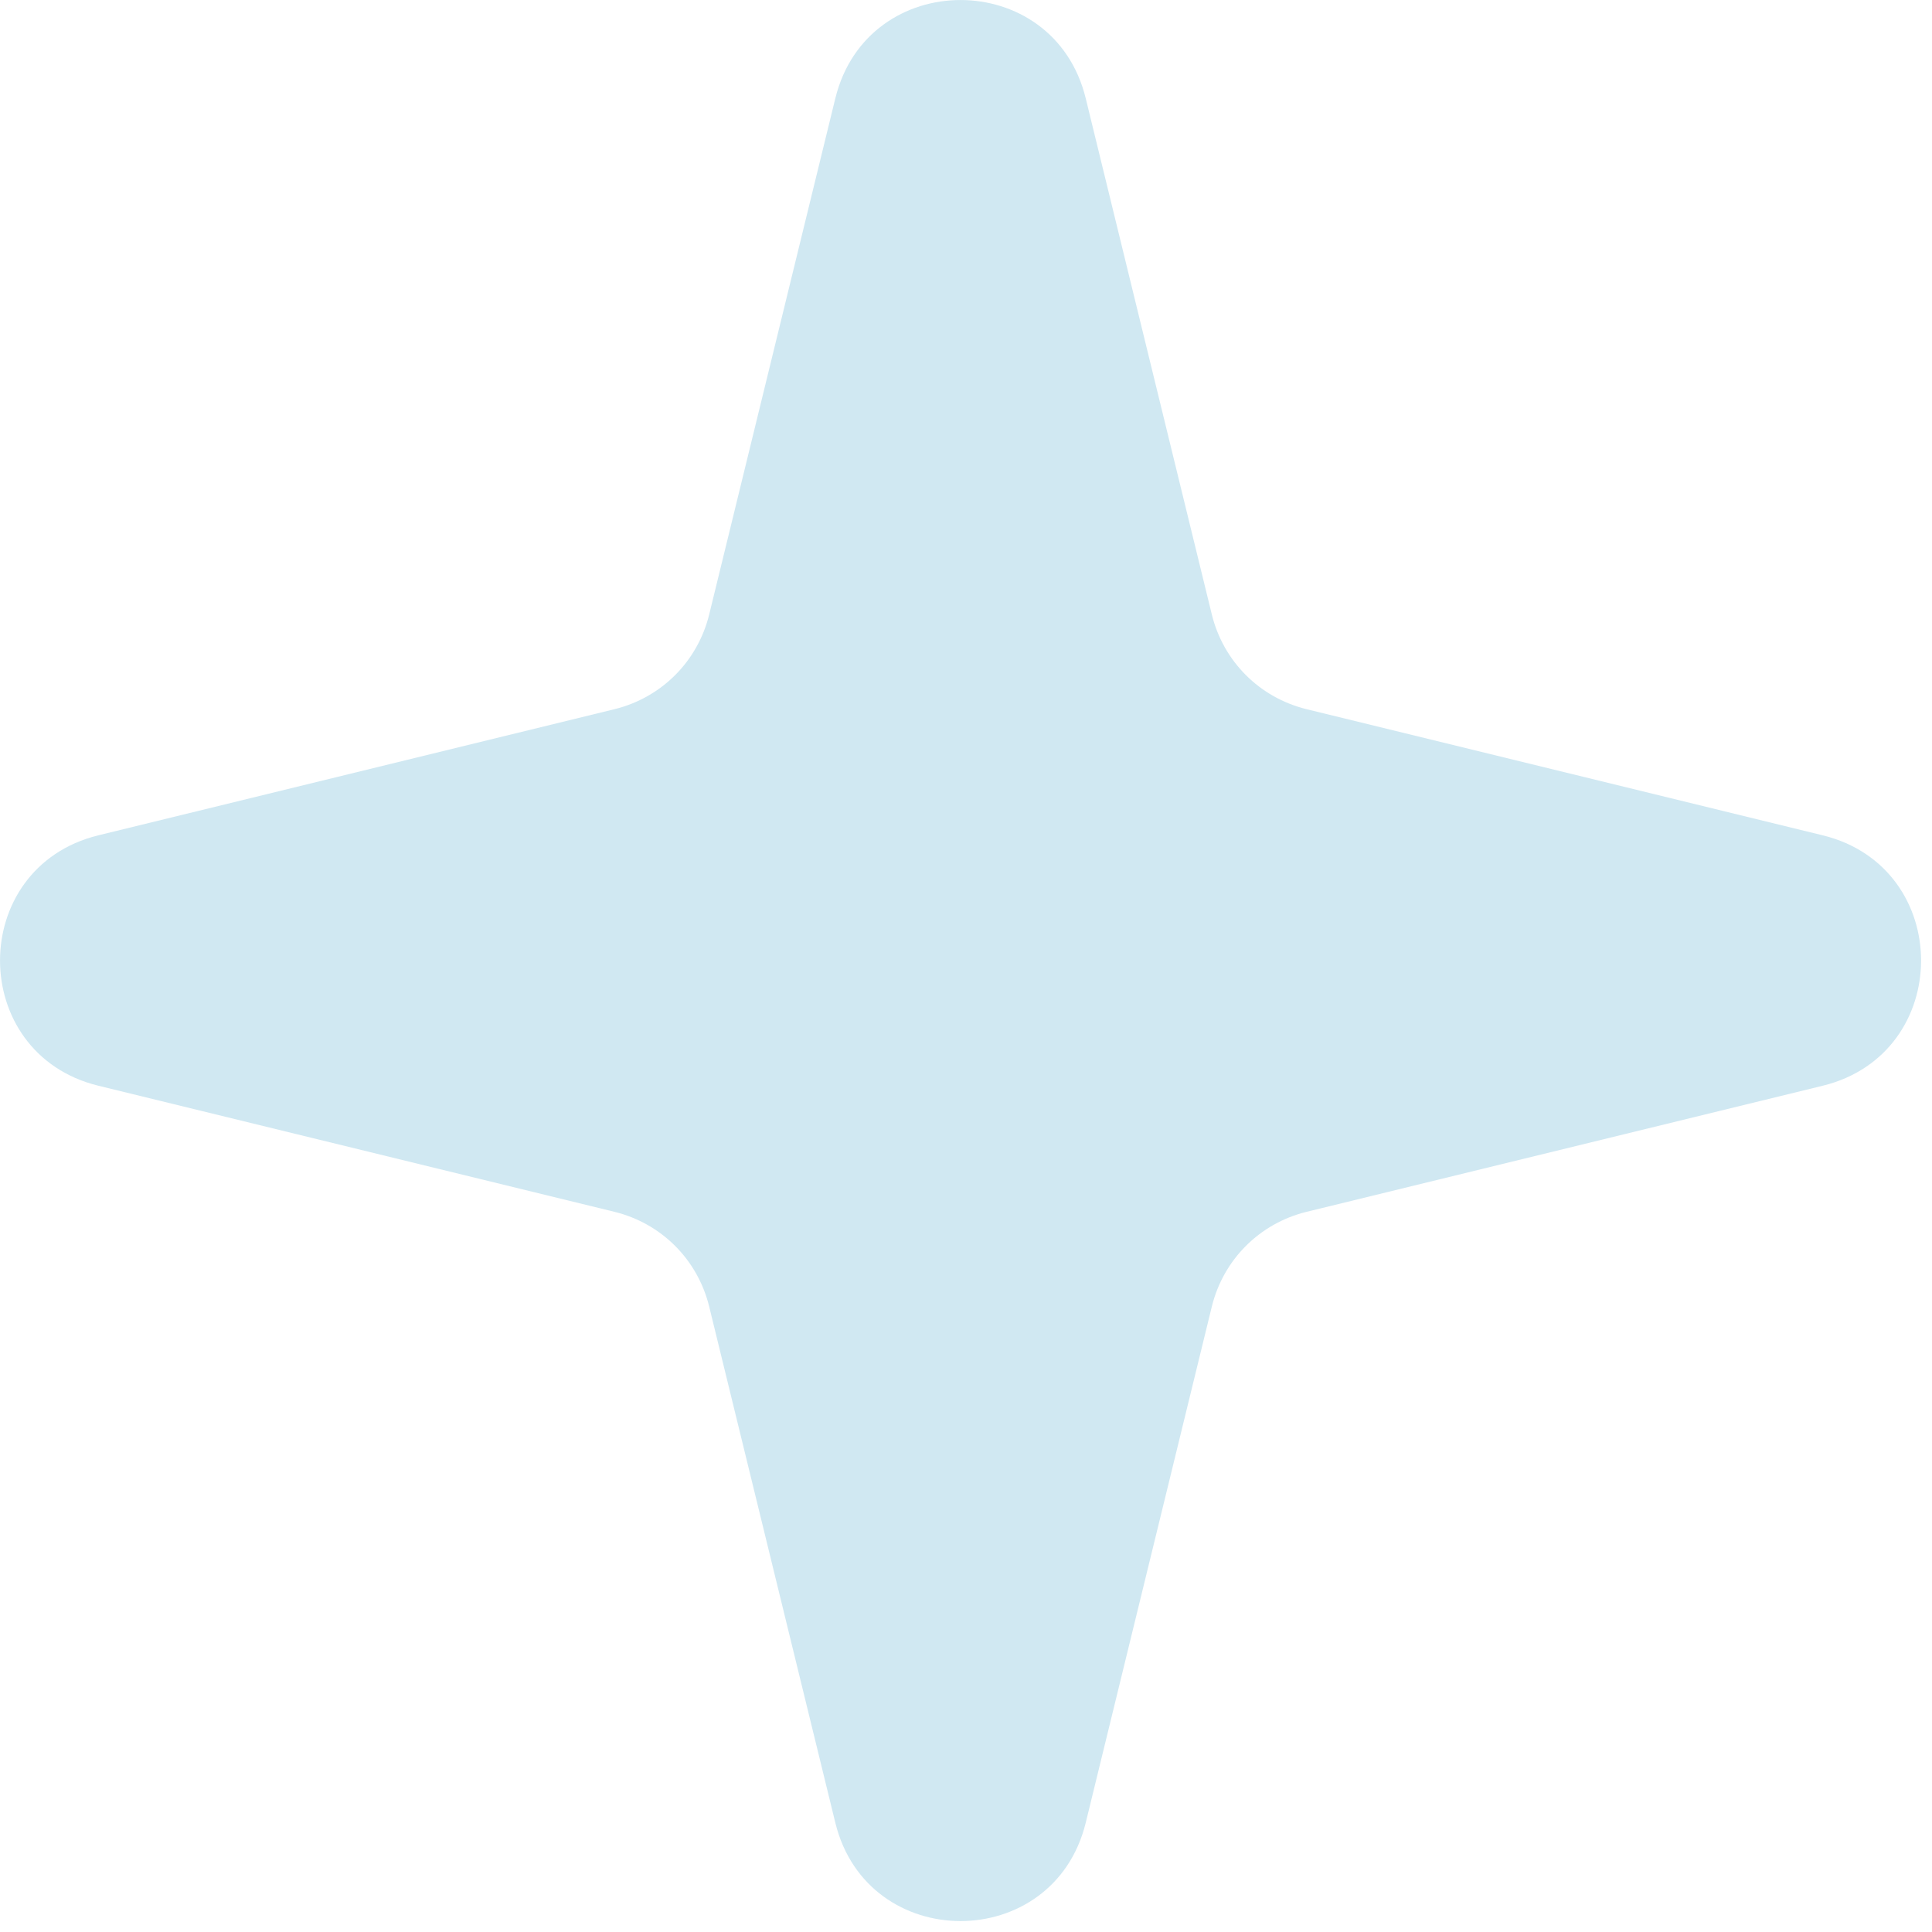 <svg xmlns="http://www.w3.org/2000/svg" width="45" height="45" viewBox="0 0 45 45" fill="none"><path d="M19.457 2.288C20.207 -0.762 24.538 -0.762 25.288 2.288L28.227 14.318C28.497 15.408 29.337 16.247 30.427 16.517L42.458 19.457C45.508 20.207 45.508 24.538 42.458 25.288L30.427 28.227C29.337 28.497 28.497 29.337 28.227 30.427L25.288 42.458C24.538 45.508 20.207 45.508 19.457 42.458L16.517 30.427C16.247 29.337 15.408 28.497 14.318 28.227L2.288 25.288C-0.762 24.538 -0.762 20.207 2.288 19.457L14.318 16.517C15.408 16.247 16.247 15.408 16.517 14.318L19.457 2.288Z" fill="#D0E8F2"></path></svg>